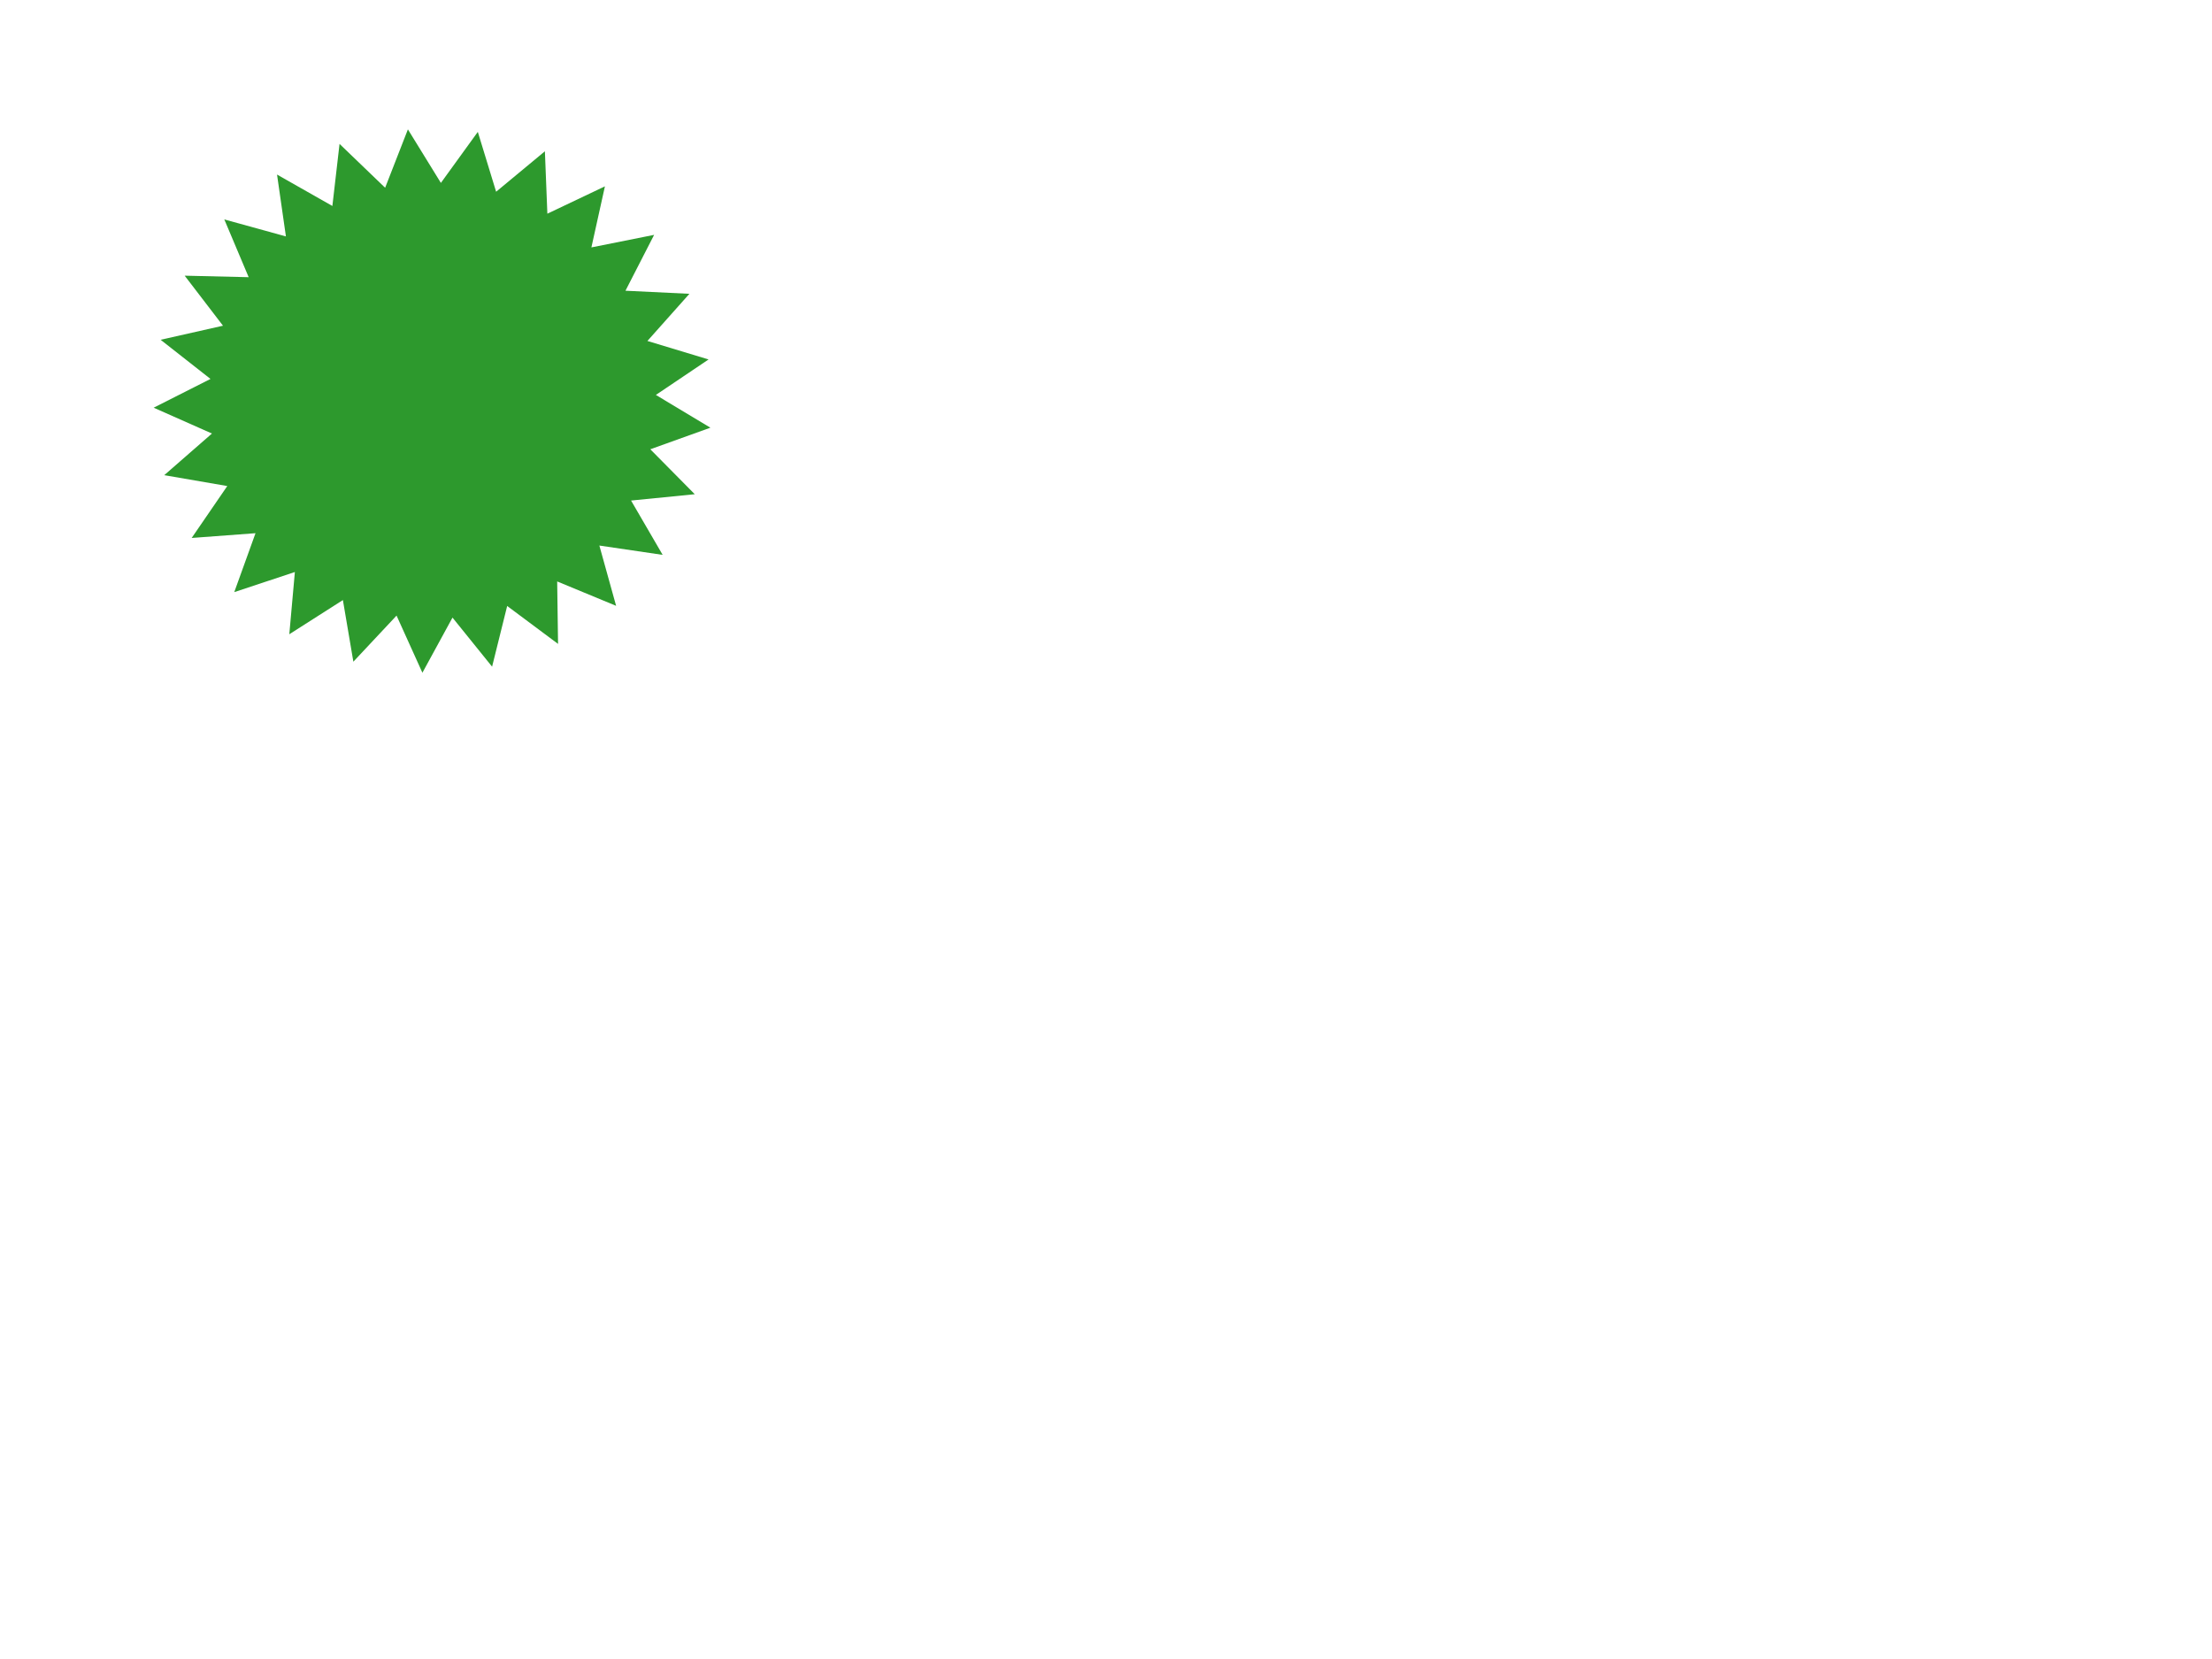 <?xml version="1.0"?><svg width="640" height="480" xmlns="http://www.w3.org/2000/svg">
 <title>$45 Red Star Price Tag</title>
 <g>
  <title>Layer 1</title>
  <g id="layer1">
   <g id="g7311">
    <path d="m191.732,160.543l-18.316,-2.699l4.847,17.443l-17.053,-7.058l0.25,18.071l-14.718,-10.974l-4.364,17.564l-11.458,-14.2l-8.705,15.953l-7.479,-16.535l-12.497,13.34l-3.029,-17.83l-15.505,9.889l1.611,-18.004l-17.538,5.815l6.149,-17.047l-18.47,1.378l10.302,-15.021l-18.241,-3.147l13.807,-12.048l-16.866,-7.474l16.444,-8.321l-14.431,-11.331l18.048,-4.069l-11.089,-14.477l18.518,0.438l-7.05,-16.712l17.825,4.917l-2.569,-17.898l16.011,9.088l2.074,-17.959l13.192,12.687l6.587,-16.891l9.543,15.489l10.685,-14.763l5.296,17.318l14.112,-11.706l0.715,18.059l16.652,-7.914l-3.911,17.665l18.147,-3.625l-8.291,16.161l18.501,0.892l-12.149,13.642l17.693,5.353l-15.246,10.265l15.772,9.478l-17.383,6.243l12.861,13.007l-18.429,1.83l9.142,15.718z" marker-start="none" marker-mid="none" marker-end="none" fill-rule="nonzero" fill="#2d992d" id="path7271"/>
    <path d="m119.118,48.347c-1.668,0.113 -3.117,1.162 -3.71,2.688l-1.63,4.169c-0.297,0.758 -0.986,1.302 -1.827,1.481c-0.841,0.179 -1.649,-0.057 -2.249,-0.631l-3.261,-3.126c-1.17,-1.131 -2.901,-1.508 -4.453,-0.97c-1.552,0.538 -2.651,1.896 -2.828,3.493l-0.506,4.415c-0.097,0.836 -0.564,1.522 -1.321,1.892c-0.757,0.37 -1.672,0.325 -2.389,-0.082c-0.009,0 -0.019,0 -0.028,0l-3.992,-2.249c-1.418,-0.793 -3.174,-0.731 -4.529,0.16c-1.355,0.891 -2.073,2.456 -1.851,4.036l0.646,4.443c0.115,0.808 -0.194,1.617 -0.843,2.166c-0.648,0.55 -1.493,0.72 -2.305,0.494c-0.009,0 -0.019,0 -0.028,0l-4.385,-1.207c-1.579,-0.429 -3.27,0.057 -4.358,1.252c-1.088,1.196 -1.382,2.892 -0.758,4.37l1.743,4.114c0.324,0.765 0.219,1.661 -0.253,2.331c-0.473,0.671 -1.247,1.064 -2.108,1.042l-4.582,-0.11c-1.634,-0.034 -3.145,0.841 -3.897,2.257c-0.752,1.415 -0.615,3.124 0.355,4.408l2.755,3.592c0.506,0.662 0.63,1.498 0.337,2.276c-0.293,0.778 -0.951,1.351 -1.771,1.536l-1.855,0.411c-1.94,0.437 -3.316,2.119 -3.323,4.062c-0.007,1.942 1.358,3.633 3.294,4.084c44.873,10.406 86.533,9.531 122.135,3.675c1.864,-0.317 3.294,-1.788 3.521,-3.62c0.227,-1.832 -0.804,-3.593 -2.537,-4.333c-0.753,-0.317 -1.26,-0.934 -1.434,-1.673c-0.174,-0.739 0.012,-1.549 0.534,-2.139l3.007,-3.373c1.071,-1.211 1.341,-2.911 0.695,-4.381c-0.646,-1.47 -2.094,-2.452 -3.731,-2.53l-4.581,-0.219c-0.853,-0.04 -1.603,-0.503 -2.024,-1.207c-0.422,-0.704 -0.469,-1.586 -0.085,-2.331l2.052,-4.004c0.723,-1.431 0.55,-3.138 -0.447,-4.402c-0.998,-1.264 -2.644,-1.865 -4.247,-1.549l-4.469,0.905c-0.815,0.162 -1.681,-0.097 -2.277,-0.685c-0.596,-0.588 -0.828,-1.402 -0.646,-2.222l0.955,-4.333c0.343,-1.565 -0.259,-3.183 -1.551,-4.169c-1.291,-0.986 -3.046,-1.167 -4.521,-0.465l-4.104,1.947c-0.755,0.361 -1.654,0.32 -2.39,-0.11c-0.736,-0.43 -1.178,-1.148 -1.208,-1.975c0,-0.009 0,-0.019 0,-0.027l-0.169,-4.443c-0.068,-1.596 -1.063,-3.015 -2.563,-3.657c-1.5,-0.641 -3.243,-0.393 -4.493,0.64l-3.486,2.88c-0.633,0.525 -1.517,0.703 -2.332,0.466c-0.816,-0.237 -1.414,-0.845 -1.659,-1.646l-1.321,-4.306c-0.47,-1.536 -1.799,-2.675 -3.421,-2.932c-1.623,-0.257 -3.253,0.413 -4.197,1.726l-2.642,3.675c-0.488,0.676 -1.257,1.073 -2.108,1.042c-0.852,-0.031 -1.619,-0.473 -2.052,-1.179l-2.333,-3.812c-0.826,-1.349 -2.357,-2.133 -3.963,-2.029l0,0l0,0z" marker-start="none" marker-mid="none" marker-end="none" fill-rule="nonzero" fill="#2d992d" id="path7273"/>
   </g>
  </g>
 </g>
</svg>